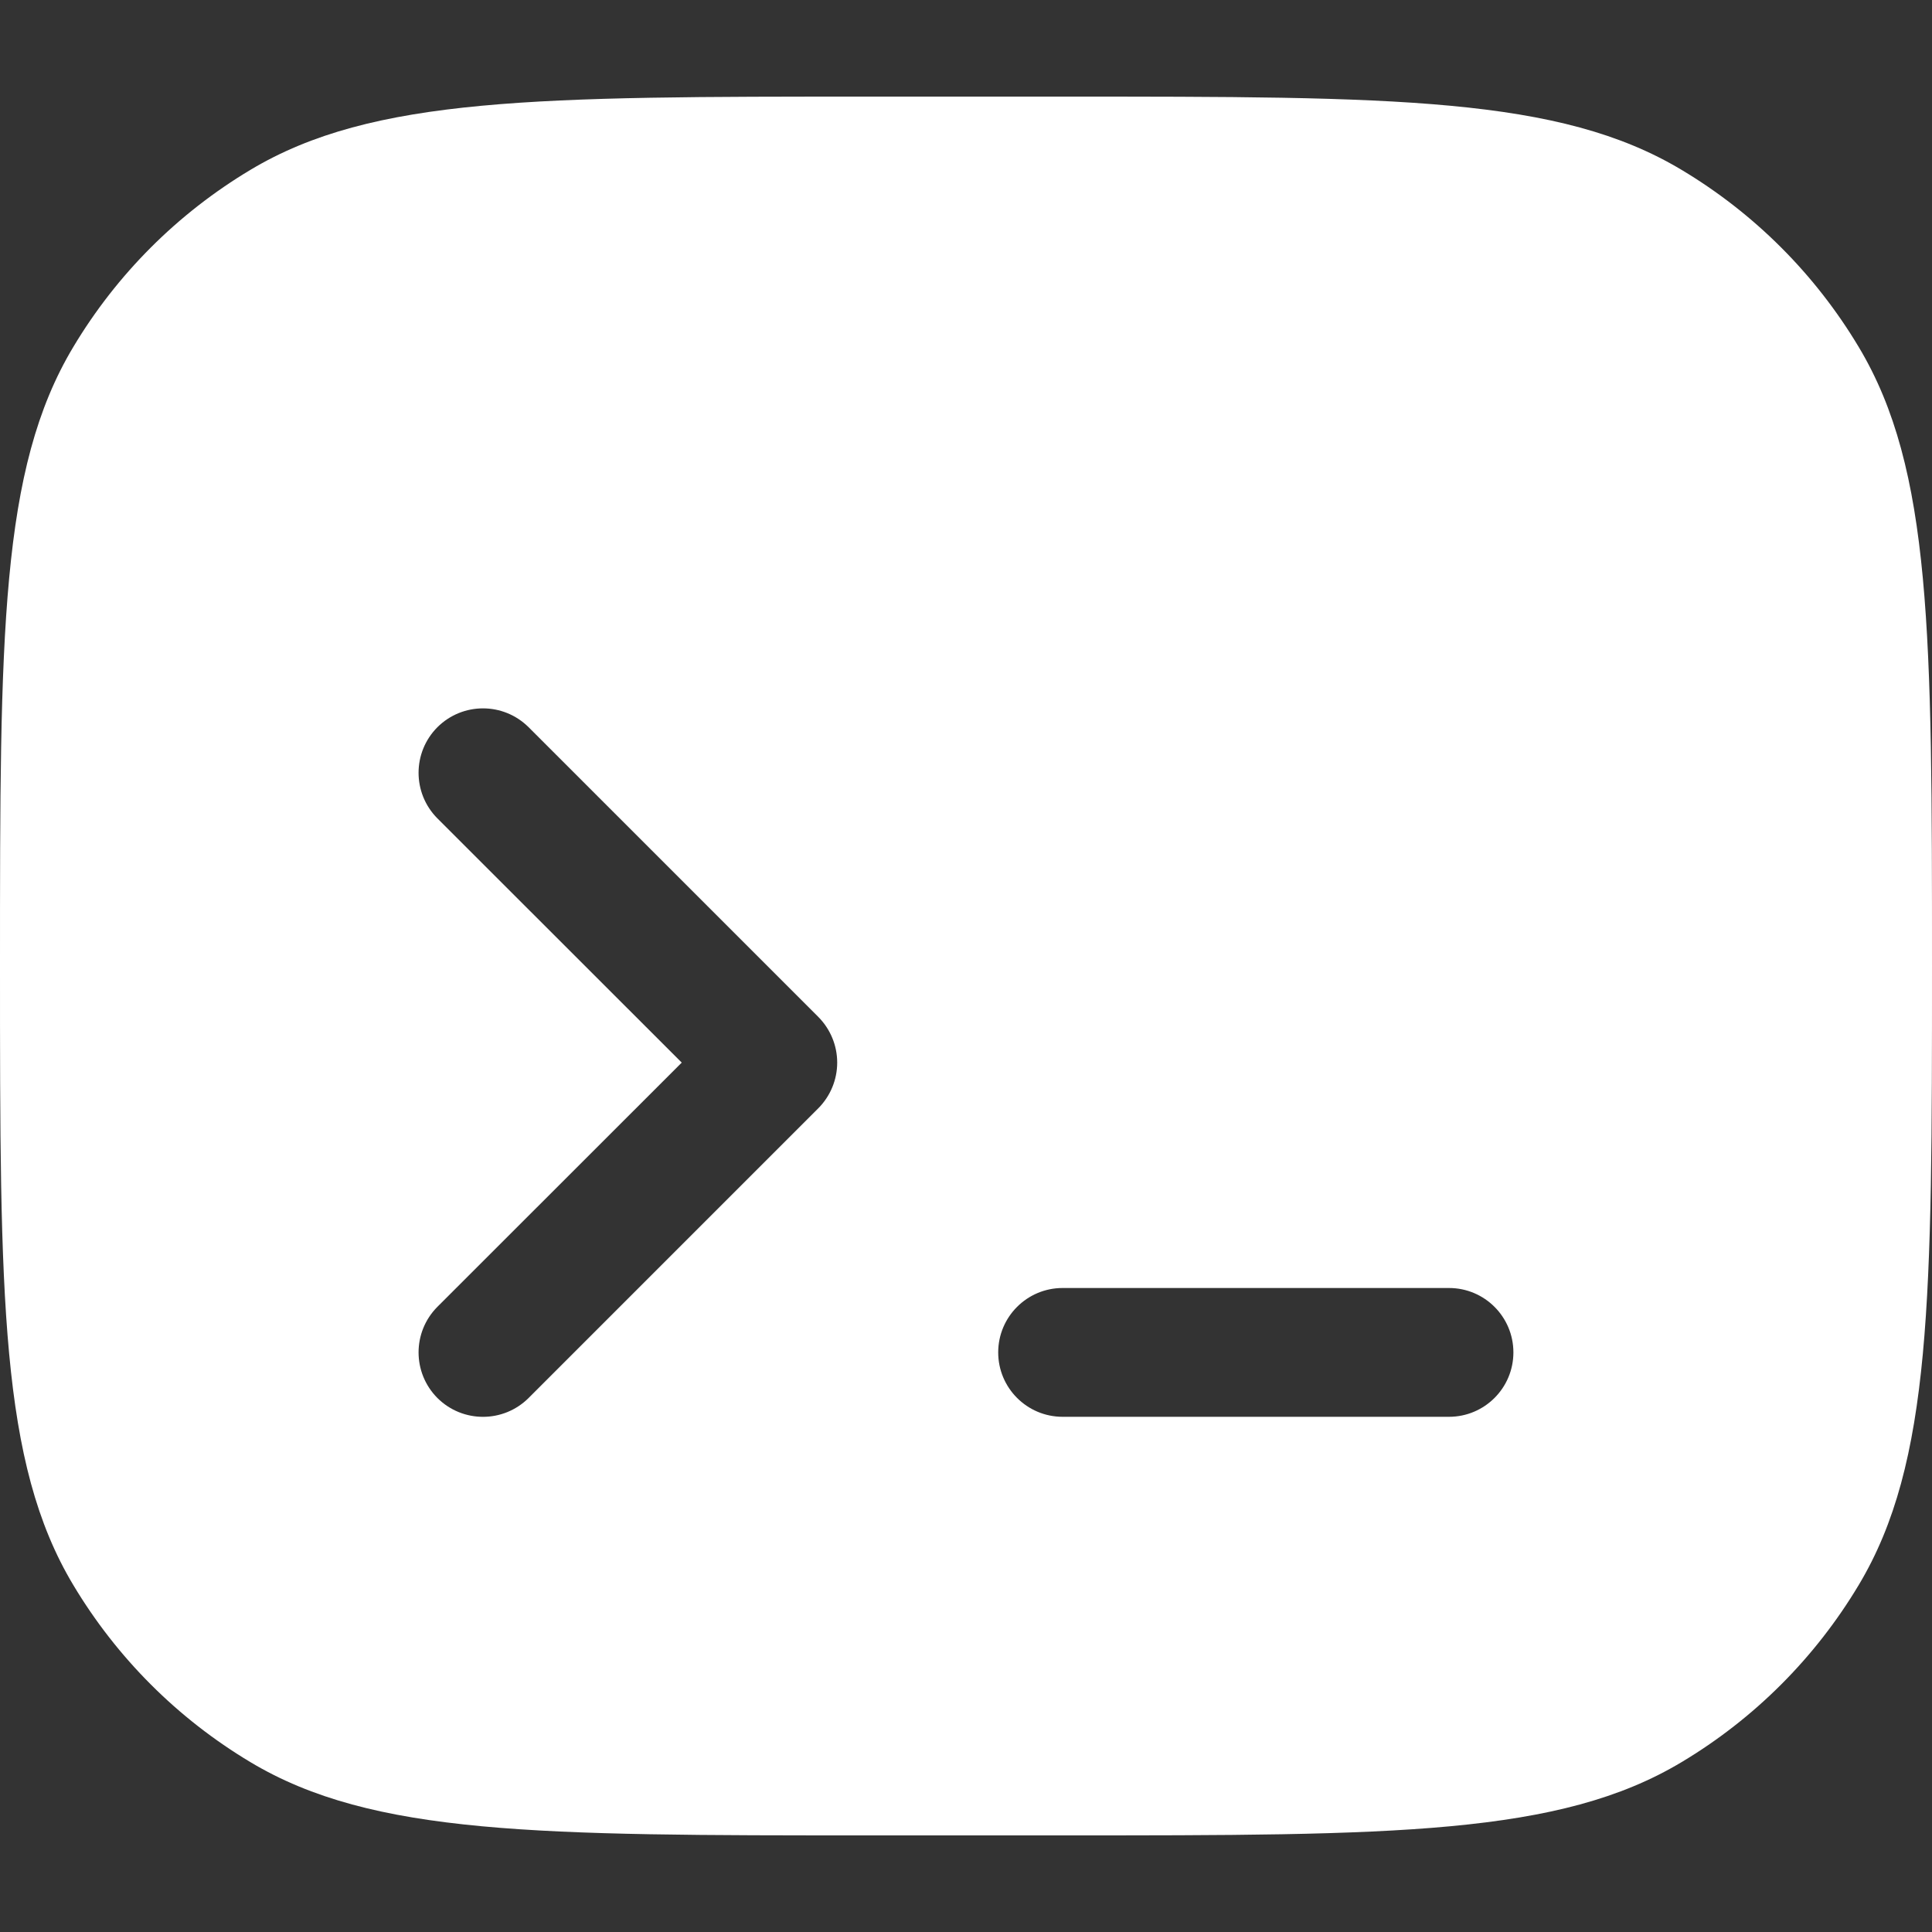 <svg width="15" height="15" viewBox="0 0 15 15" fill="none" xmlns="http://www.w3.org/2000/svg">
<rect x="0" y="0" width="15" height="15" fill="#333333" stroke="none"/>
<path fill-rule="evenodd" clip-rule="evenodd" d="M0 7.5C0 4.929 0 3.643 0.569 2.694C0.907 2.129 1.379 1.657 1.944 1.319C2.893 0.75 4.179 0.75 6.75 0.75H8.25C10.821 0.75 12.107 0.75 13.056 1.319C13.621 1.657 14.093 2.129 14.431 2.694C15 3.643 15 4.929 15 7.5V7.5C15 10.071 15 11.357 14.431 12.306C14.093 12.871 13.621 13.343 13.056 13.681C12.107 14.25 10.821 14.25 8.25 14.25H6.75C4.179 14.25 2.893 14.25 1.944 13.681C1.379 13.343 0.907 12.871 0.569 12.306C0 11.357 0 10.071 0 7.5ZM3.396 5.646C3.592 5.451 3.908 5.451 4.104 5.646L6.354 7.896C6.447 7.99 6.5 8.117 6.5 8.25C6.5 8.383 6.447 8.51 6.354 8.604L4.104 10.854C3.908 11.049 3.592 11.049 3.396 10.854C3.201 10.658 3.201 10.342 3.396 10.146L5.293 8.25L3.396 6.354C3.201 6.158 3.201 5.842 3.396 5.646ZM8.25 10C7.974 10 7.75 10.224 7.75 10.5C7.75 10.776 7.974 11 8.25 11L11.25 11C11.526 11 11.75 10.776 11.75 10.5C11.75 10.224 11.526 10 11.25 10L8.25 10Z" fill="white"/>
</svg>
